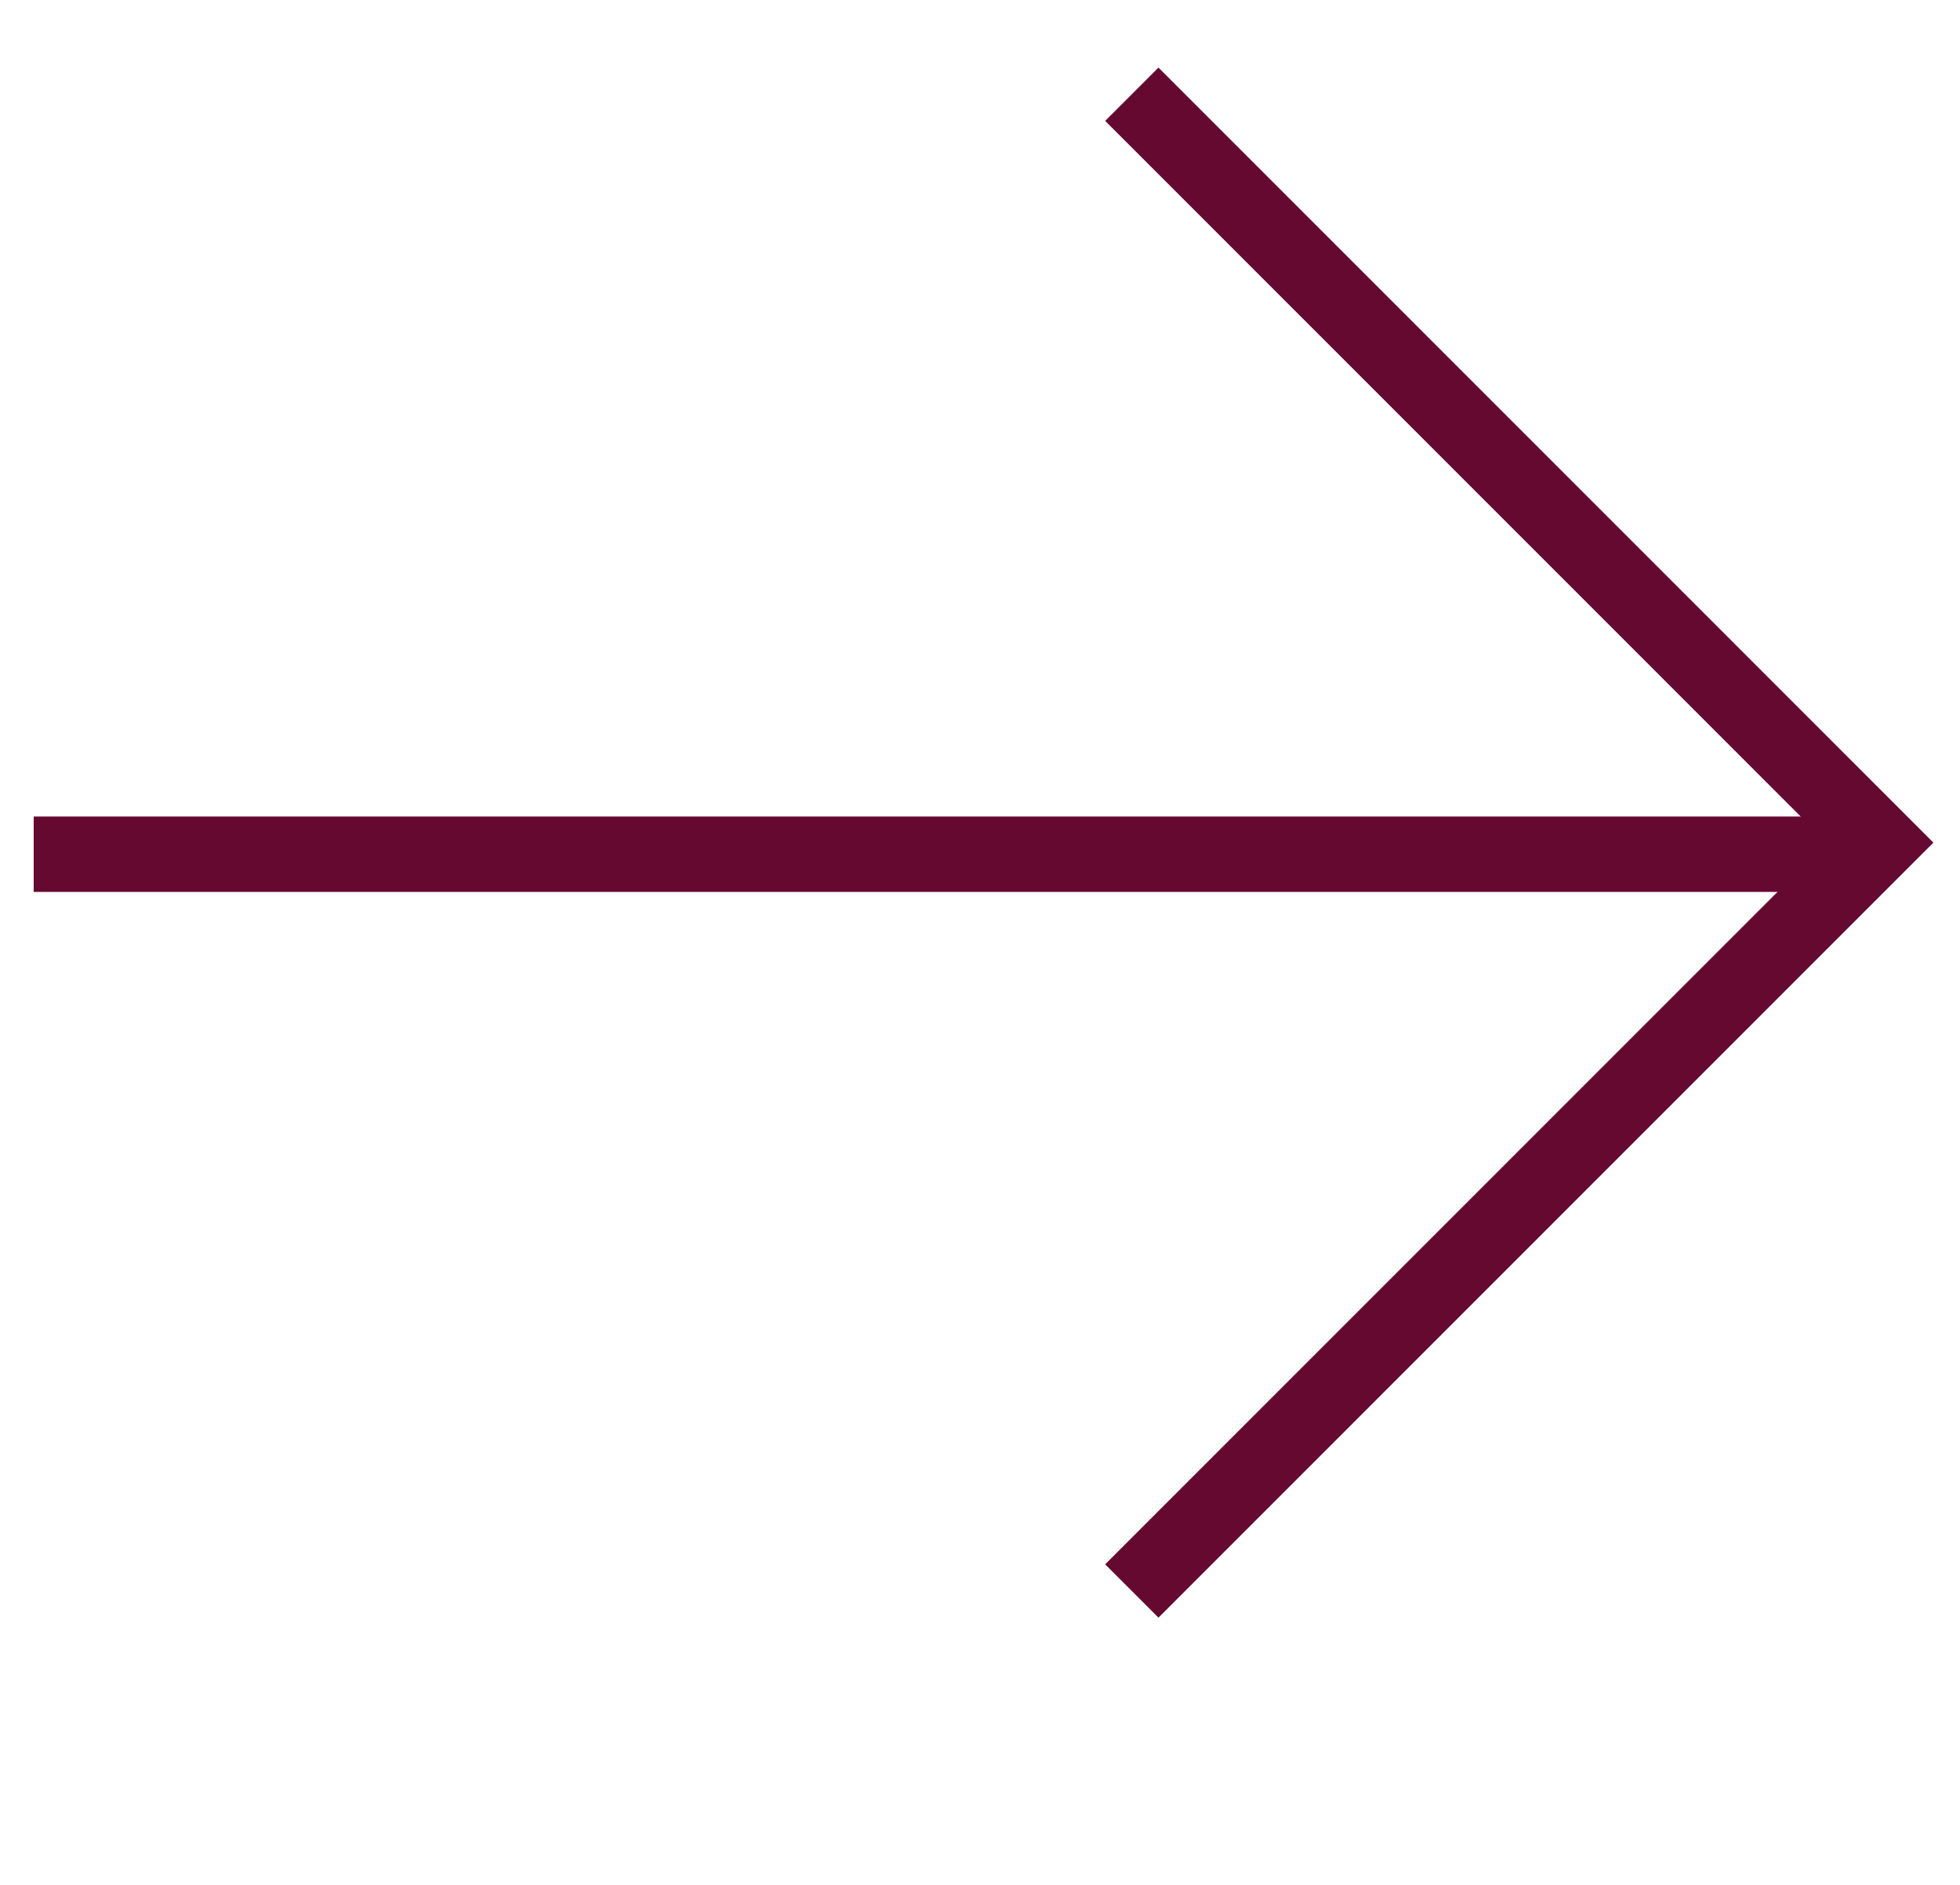 <svg width="26" height="25" viewBox="0 0 26 25" fill="none" xmlns="http://www.w3.org/2000/svg">
    <g id="Frame 983">
        <g id="Group 5">
            <path id="Vector 6" d="M0.447 11.33L24.809 11.33" stroke="#660931"
                strokeWidth="1.168" />
            <path id="Vector 7" d="M15.014 1.25L24.94 11.176L15.014 21.102"
                stroke="#660931" strokeWidth="1.168" />
        </g>
    </g>
</svg>